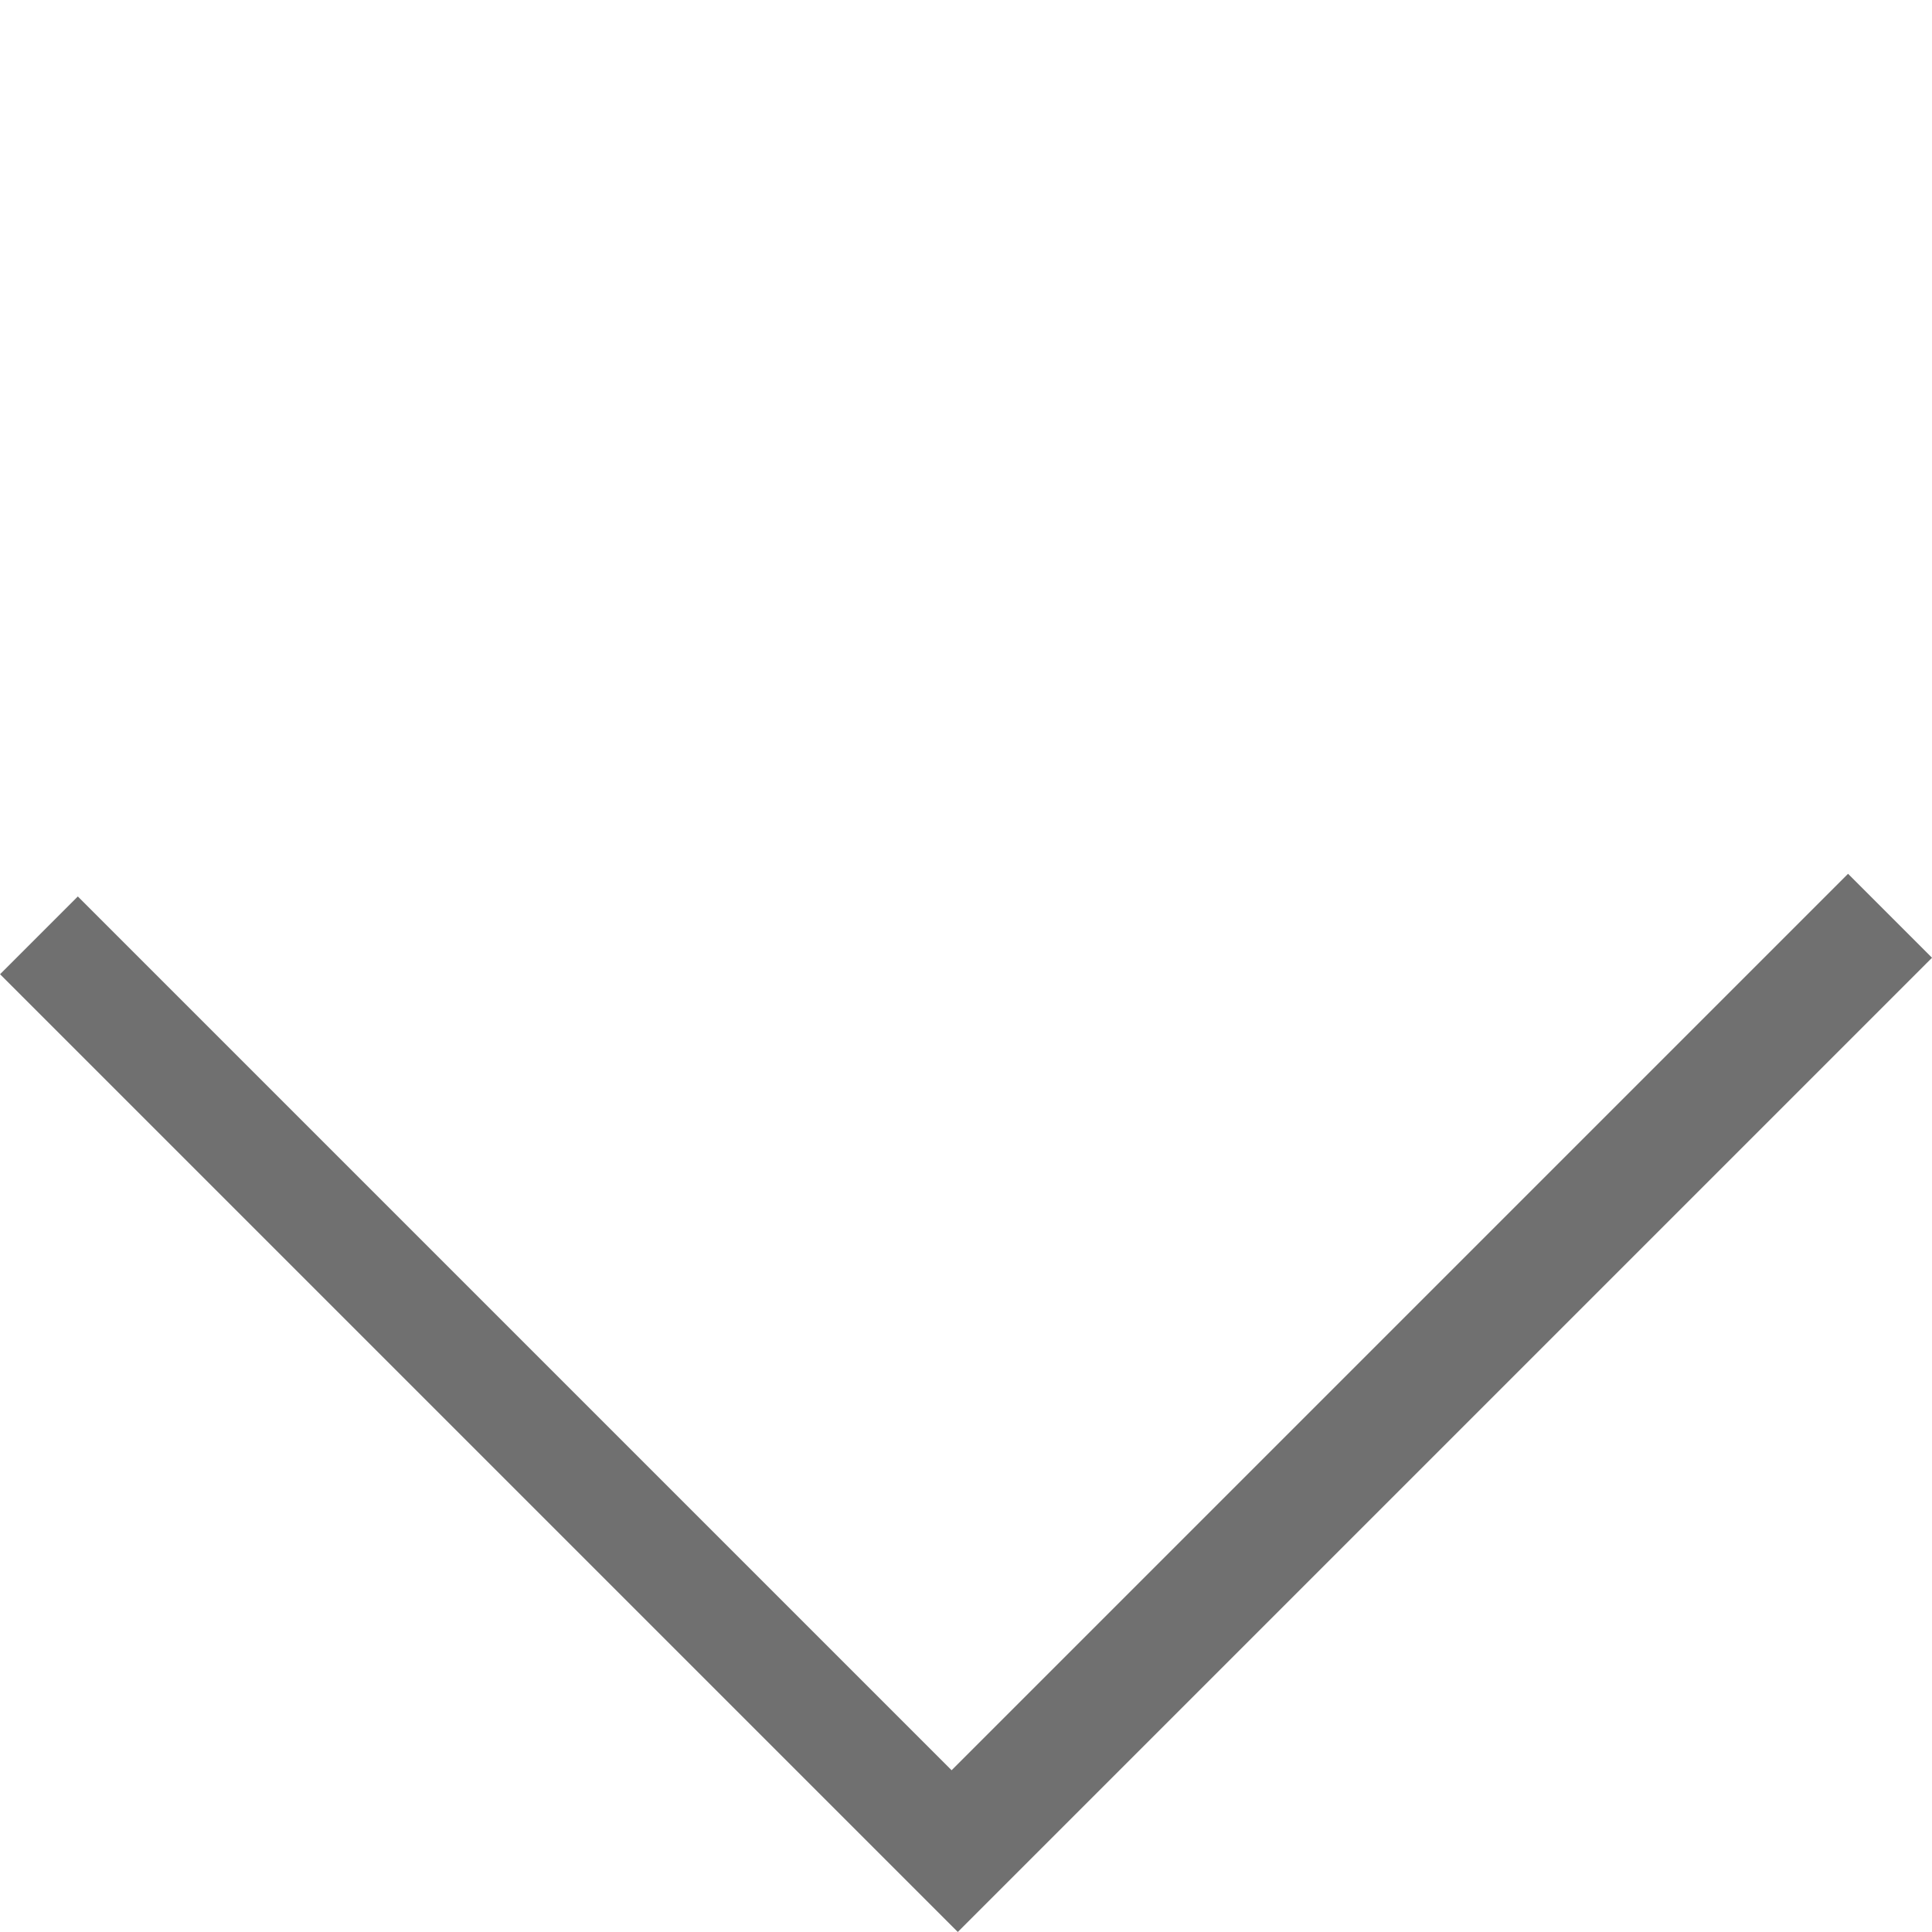 <svg xmlns="http://www.w3.org/2000/svg" width="15.247" height="15.247" viewBox="0 0 15.247 15.247">
  <path id="Path_1821" data-name="Path 1821" d="M13.616-17.089V-27.462h-.437v10.005H3.427v.368H13.616Z" transform="translate(-14.153 17.349) rotate(45)" fill="#535353" stroke="#707070" stroke-width="0.5"/>
</svg>
